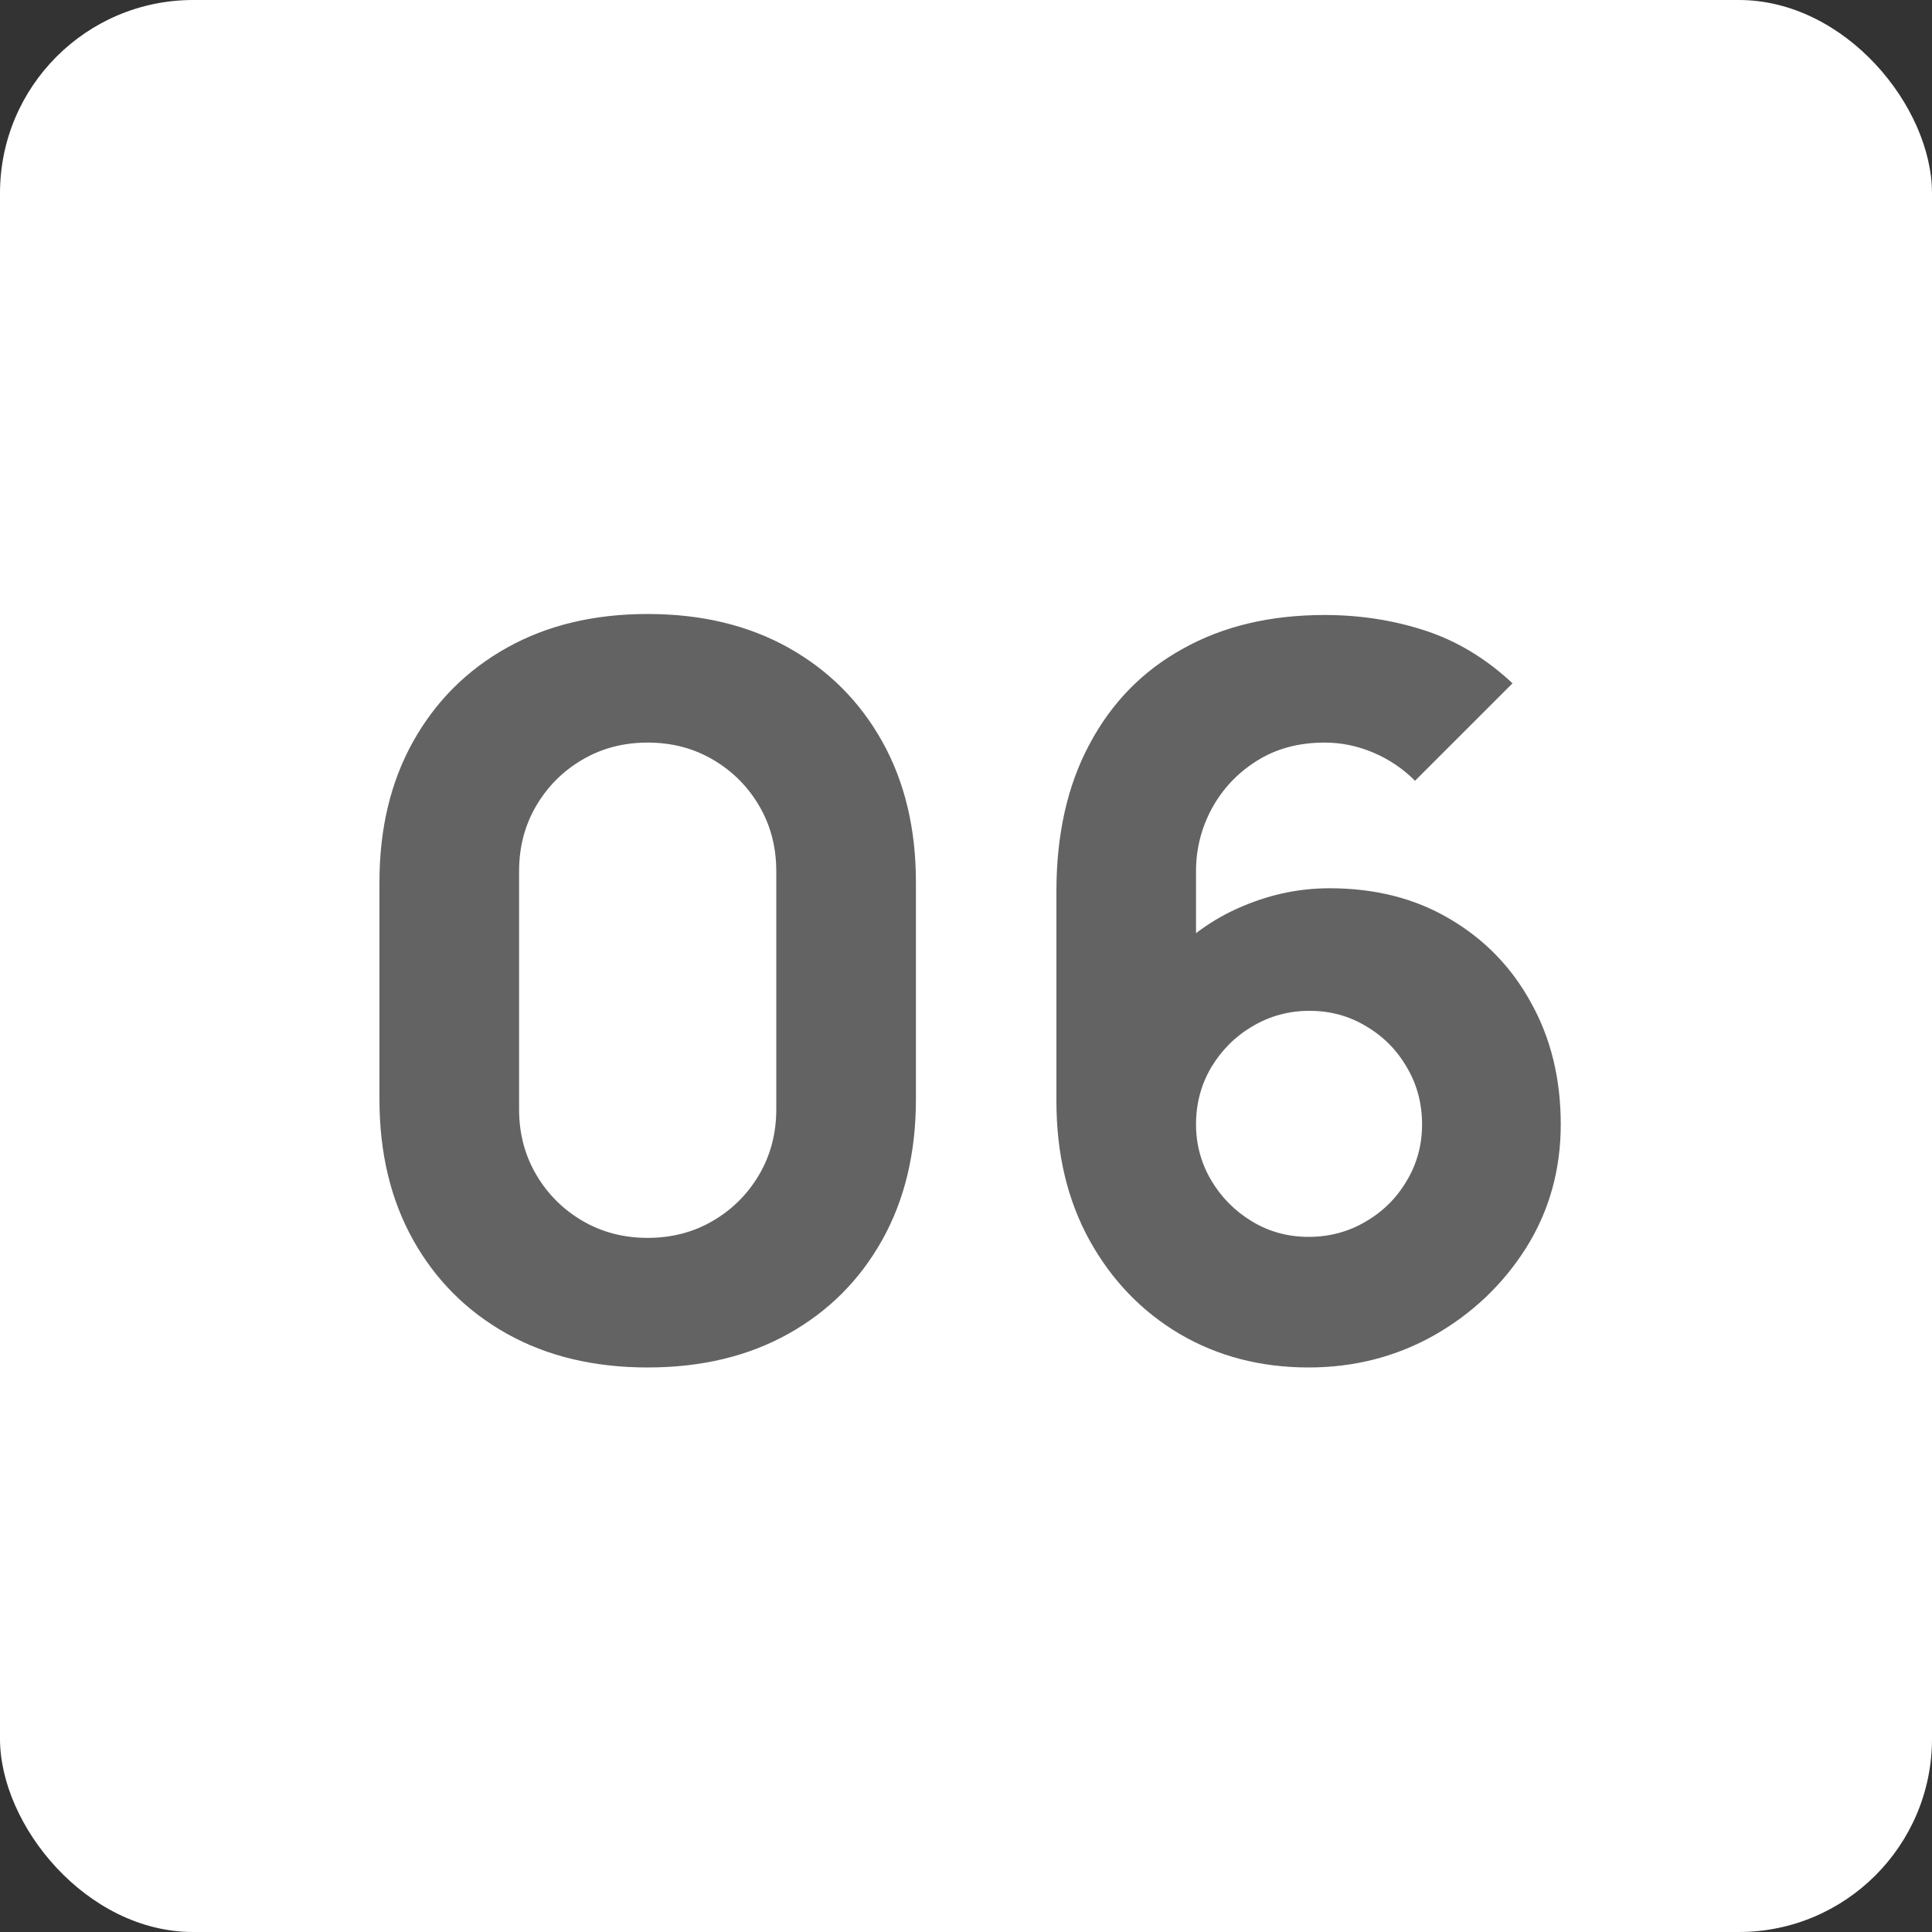 <?xml version="1.0" encoding="UTF-8"?> <svg xmlns="http://www.w3.org/2000/svg" width="50" height="50" viewBox="0 0 50 50" fill="none"><rect x="0" y="0" width="50" height="50" fill="#333333" stroke="none"/><rect width="50" height="50" rx="5" fill="white"></rect><path d="M16.762 35.39C15.375 35.39 14.162 35.1 13.122 34.519C12.082 33.938 11.272 33.128 10.691 32.088C10.11 31.048 9.82 29.835 9.82 28.448V22.832C9.82 21.445 10.11 20.232 10.691 19.192C11.272 18.152 12.082 17.342 13.122 16.761C14.162 16.18 15.375 15.89 16.762 15.89C18.149 15.89 19.362 16.18 20.402 16.761C21.442 17.342 22.252 18.152 22.833 19.192C23.414 20.232 23.704 21.445 23.704 22.832V28.448C23.704 29.835 23.414 31.048 22.833 32.088C22.252 33.128 21.442 33.938 20.402 34.519C19.362 35.1 18.149 35.39 16.762 35.39ZM16.762 32.036C17.386 32.036 17.949 31.889 18.452 31.594C18.955 31.299 19.353 30.901 19.648 30.398C19.943 29.895 20.09 29.332 20.09 28.708V22.546C20.09 21.922 19.943 21.359 19.648 20.856C19.353 20.353 18.955 19.955 18.452 19.66C17.949 19.365 17.386 19.218 16.762 19.218C16.138 19.218 15.575 19.365 15.072 19.66C14.569 19.955 14.171 20.353 13.876 20.856C13.581 21.359 13.434 21.922 13.434 22.546V28.708C13.434 29.332 13.581 29.895 13.876 30.398C14.171 30.901 14.569 31.299 15.072 31.594C15.575 31.889 16.138 32.036 16.762 32.036ZM33.865 35.39C32.626 35.39 31.512 35.1 30.524 34.519C29.545 33.938 28.77 33.132 28.198 32.101C27.625 31.061 27.34 29.861 27.34 28.5V23.066C27.34 21.593 27.625 20.323 28.198 19.257C28.77 18.182 29.576 17.359 30.616 16.787C31.655 16.206 32.877 15.916 34.282 15.916C35.191 15.916 36.058 16.05 36.882 16.319C37.705 16.588 38.459 17.043 39.144 17.684L36.621 20.206C36.309 19.894 35.95 19.651 35.542 19.478C35.135 19.305 34.715 19.218 34.282 19.218C33.605 19.218 33.016 19.378 32.514 19.699C32.02 20.011 31.634 20.423 31.357 20.934C31.088 21.437 30.953 21.974 30.953 22.546V25.328L30.355 24.678C30.893 24.132 31.512 23.716 32.215 23.43C32.925 23.135 33.657 22.988 34.411 22.988C35.59 22.988 36.626 23.252 37.519 23.781C38.42 24.31 39.122 25.033 39.624 25.952C40.136 26.871 40.392 27.919 40.392 29.098C40.392 30.277 40.093 31.343 39.495 32.296C38.897 33.241 38.103 33.995 37.115 34.558C36.127 35.113 35.044 35.39 33.865 35.39ZM33.865 32.01C34.403 32.01 34.892 31.88 35.334 31.62C35.785 31.36 36.141 31.009 36.401 30.567C36.669 30.125 36.803 29.635 36.803 29.098C36.803 28.561 36.673 28.071 36.413 27.629C36.154 27.178 35.803 26.823 35.361 26.563C34.919 26.294 34.429 26.16 33.892 26.16C33.354 26.16 32.86 26.294 32.41 26.563C31.968 26.823 31.612 27.178 31.343 27.629C31.084 28.071 30.953 28.561 30.953 29.098C30.953 29.618 31.084 30.099 31.343 30.541C31.604 30.983 31.954 31.338 32.397 31.607C32.839 31.876 33.328 32.01 33.865 32.01Z" fill="#636363"></path></svg> 